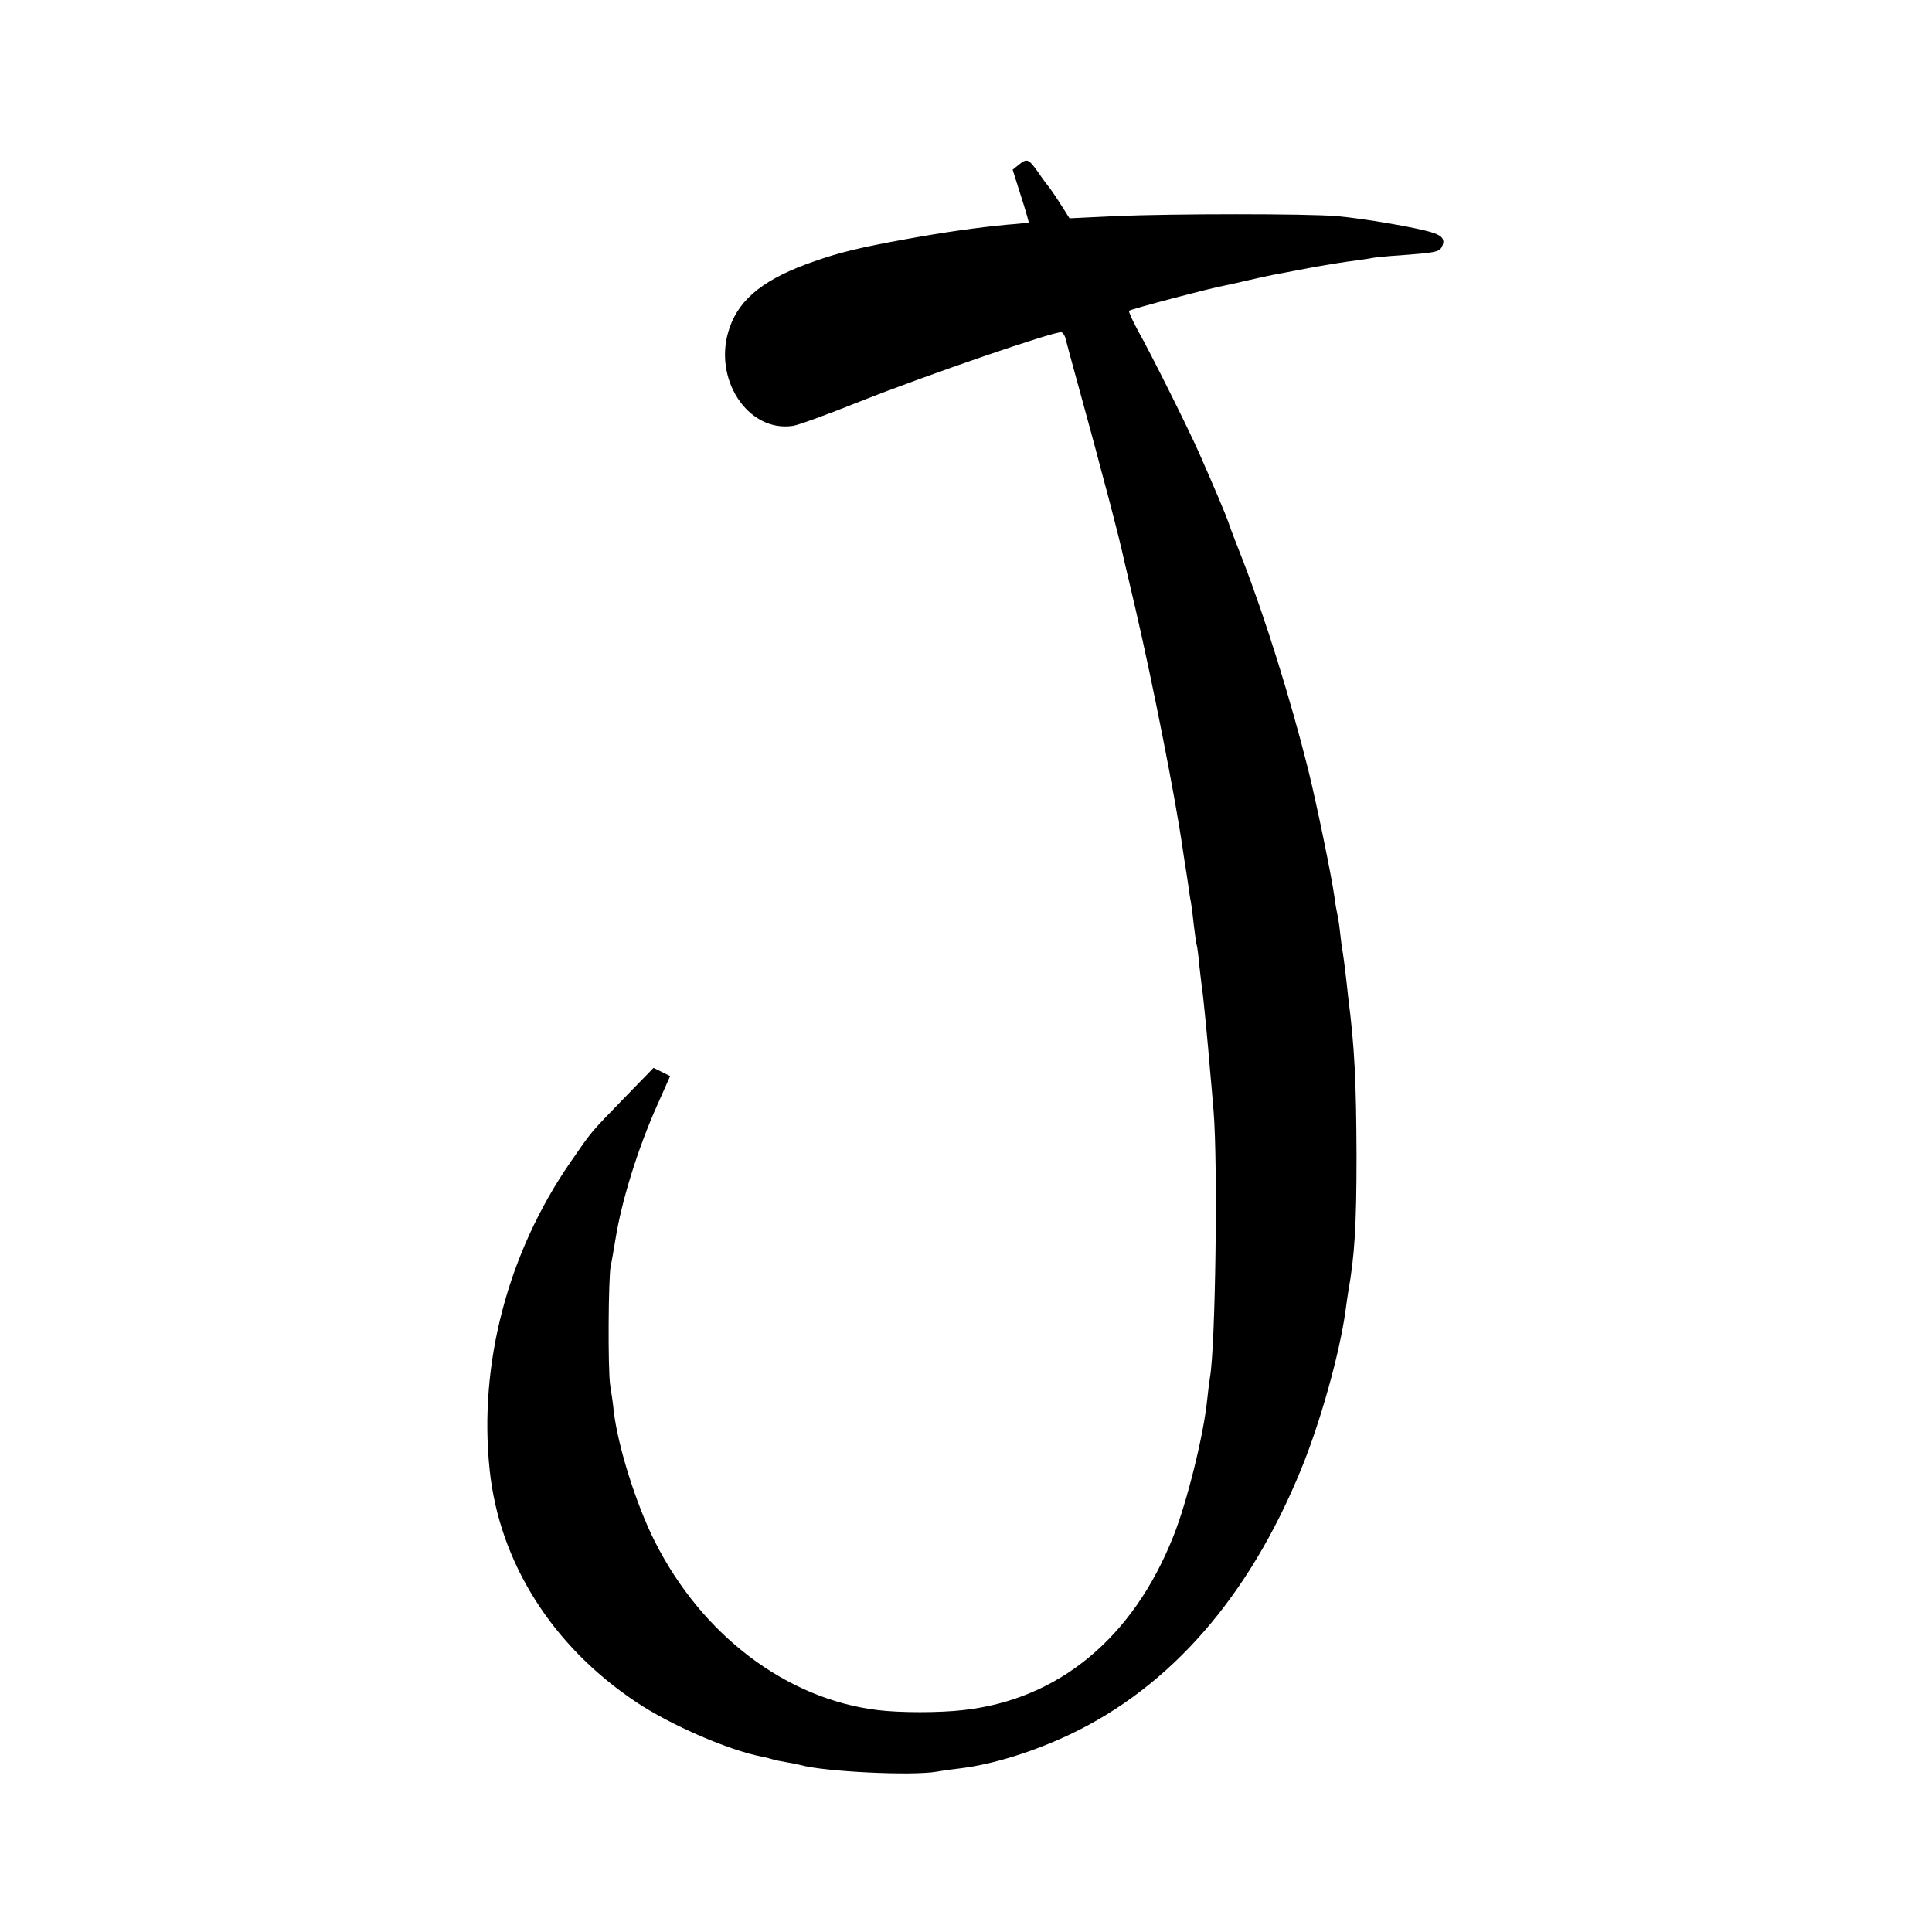 <?xml version="1.0" standalone="no"?>
<!DOCTYPE svg PUBLIC "-//W3C//DTD SVG 20010904//EN"
 "http://www.w3.org/TR/2001/REC-SVG-20010904/DTD/svg10.dtd">
<svg version="1.0" xmlns="http://www.w3.org/2000/svg"
 width="700pt" height="700pt" viewBox="0 0 700 700"
 preserveAspectRatio="xMidYMid meet">
<g transform="translate(0,700) scale(0.1,-0.1)"
fill="#000000" stroke="none">
<path d="M3691 6403 l-22 -18 30 -95 c17 -52 29 -95 28 -96 -1 -1 -36 -5 -77
-8 -107 -10 -234 -28 -370 -53 -161 -29 -240 -48 -330 -80 -177 -61 -269 -133
-306 -239 -65 -182 64 -382 229 -357 18 2 127 42 242 88 239 95 713 258 731
251 6 -2 14 -15 16 -28 3 -13 26 -97 51 -188 25 -91 60 -219 77 -285 18 -66
34 -127 36 -135 16 -61 37 -144 48 -195 8 -33 26 -112 41 -175 62 -268 144
-682 170 -865 3 -22 8 -51 10 -65 2 -14 7 -43 10 -65 3 -23 7 -51 10 -64 2
-13 7 -49 10 -80 4 -31 8 -63 10 -71 3 -8 7 -42 10 -75 4 -33 8 -71 10 -85 5
-29 22 -208 29 -295 3 -33 9 -100 13 -150 16 -192 7 -853 -13 -965 -2 -14 -7
-50 -10 -80 -12 -126 -74 -376 -123 -497 -146 -368 -416 -591 -761 -629 -86
-10 -229 -10 -310 0 -331 40 -637 272 -808 612 -67 133 -133 343 -148 469 -2
22 -8 65 -13 95 -9 54 -7 395 2 435 3 11 10 54 17 95 22 139 81 328 150 483
l48 108 -30 15 -30 15 -105 -108 c-129 -133 -116 -118 -197 -235 -227 -329
-332 -731 -292 -1113 35 -336 227 -639 531 -842 126 -84 336 -175 457 -198 11
-2 27 -6 36 -9 9 -3 33 -8 52 -11 19 -3 42 -8 50 -10 84 -24 405 -40 495 -24
22 4 60 9 85 12 115 14 262 59 397 123 364 173 648 498 837 960 71 173 140
422 161 574 3 25 8 56 10 70 23 128 30 240 30 490 -1 270 -7 398 -30 575 -2
22 -7 63 -10 90 -3 28 -8 61 -10 75 -3 14 -7 48 -10 75 -3 28 -8 57 -10 65 -2
8 -7 35 -10 60 -10 73 -64 336 -96 465 -63 251 -155 546 -236 755 -25 63 -49
126 -53 140 -9 26 -56 137 -106 250 -39 88 -174 359 -221 442 -20 37 -35 70
-32 72 5 6 306 85 349 92 14 3 52 11 85 19 68 16 80 18 245 49 47 8 108 18
135 21 28 4 57 8 65 10 8 2 56 7 105 10 119 9 137 12 147 27 16 27 7 43 -31
55 -59 19 -249 51 -348 60 -112 9 -587 9 -803 0 l-165 -8 -27 43 c-15 24 -34
52 -42 63 -9 11 -30 39 -46 63 -34 47 -39 49 -69 25z"/>
</g>
</svg>
